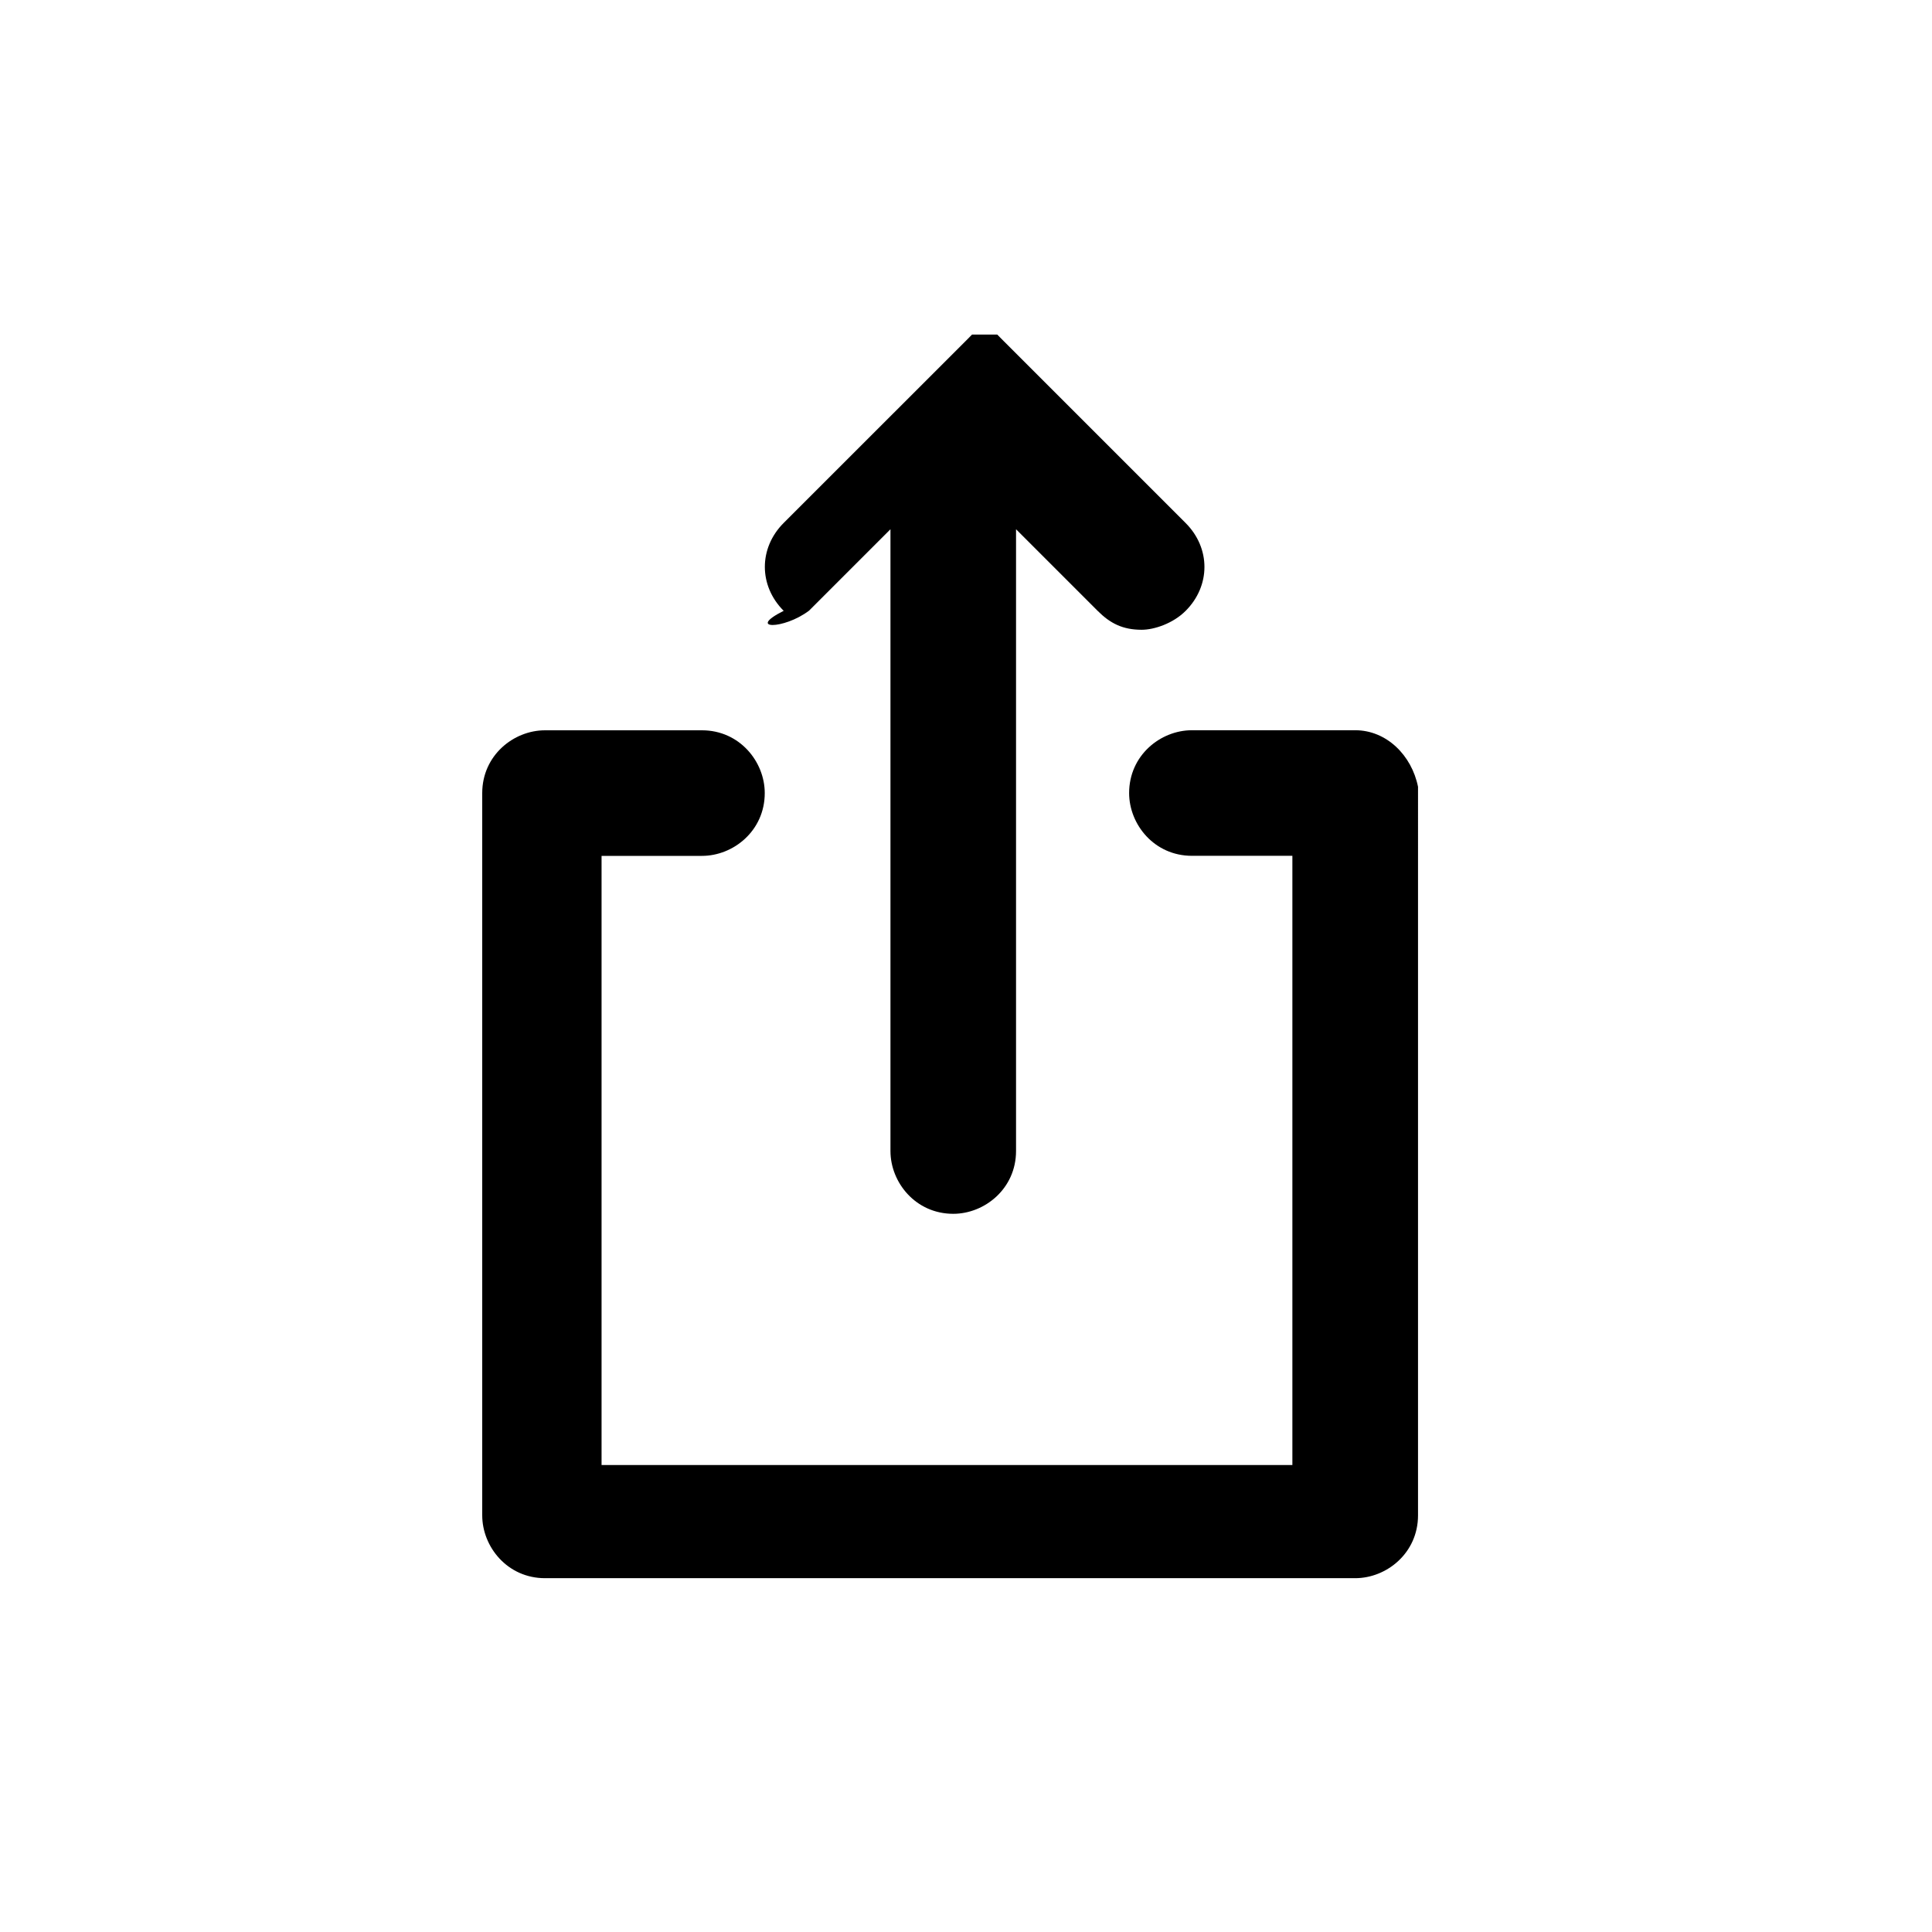 <svg xmlns="http://www.w3.org/2000/svg" width="30" height="30" viewBox="0 0 30 30">
    <g fill="none" fill-rule="evenodd">
        <g fill="#000" fill-rule="nonzero">
            <g>
                <g>
                    <g>
                        <g>
                            <path d="M5.559 4.486l1.268-1.268v9.655c0 .488.39.975.975.975.487 0 .975-.39.975-.975V3.218l1.268 1.268c.195.195.39.293.683.293.195 0 .487-.098.682-.293.39-.39.39-.975 0-1.365L8.582.293 8.485.195h-.098-.098-.195l-.097.098L5.169 3.12c-.39.39-.39.975 0 1.365-.585.293 0 .293.39 0z" transform="translate(-630 -65) translate(200 50) translate(430 15) translate(7 5)"/>
                            <path d="M14.043 6.339h-2.535c-.488 0-.975.39-.975.975 0 .488.39.975.975.975h1.56v9.46H2.341V8.29H3.9c.488 0 .975-.39.975-.975 0-.487-.39-.975-.975-.975H1.463c-.488 0-.975.39-.975.975V18.53c0 .488.39.976.975.976h12.58c.488 0 .976-.39.976-.976V7.217c-.098-.488-.488-.878-.976-.878z" transform="translate(-630 -65) translate(200 50) translate(430 15) translate(7 5)"/>
                        </g>
                    </g>
                </g>
            </g>
        </g>
    </g>
</svg>
